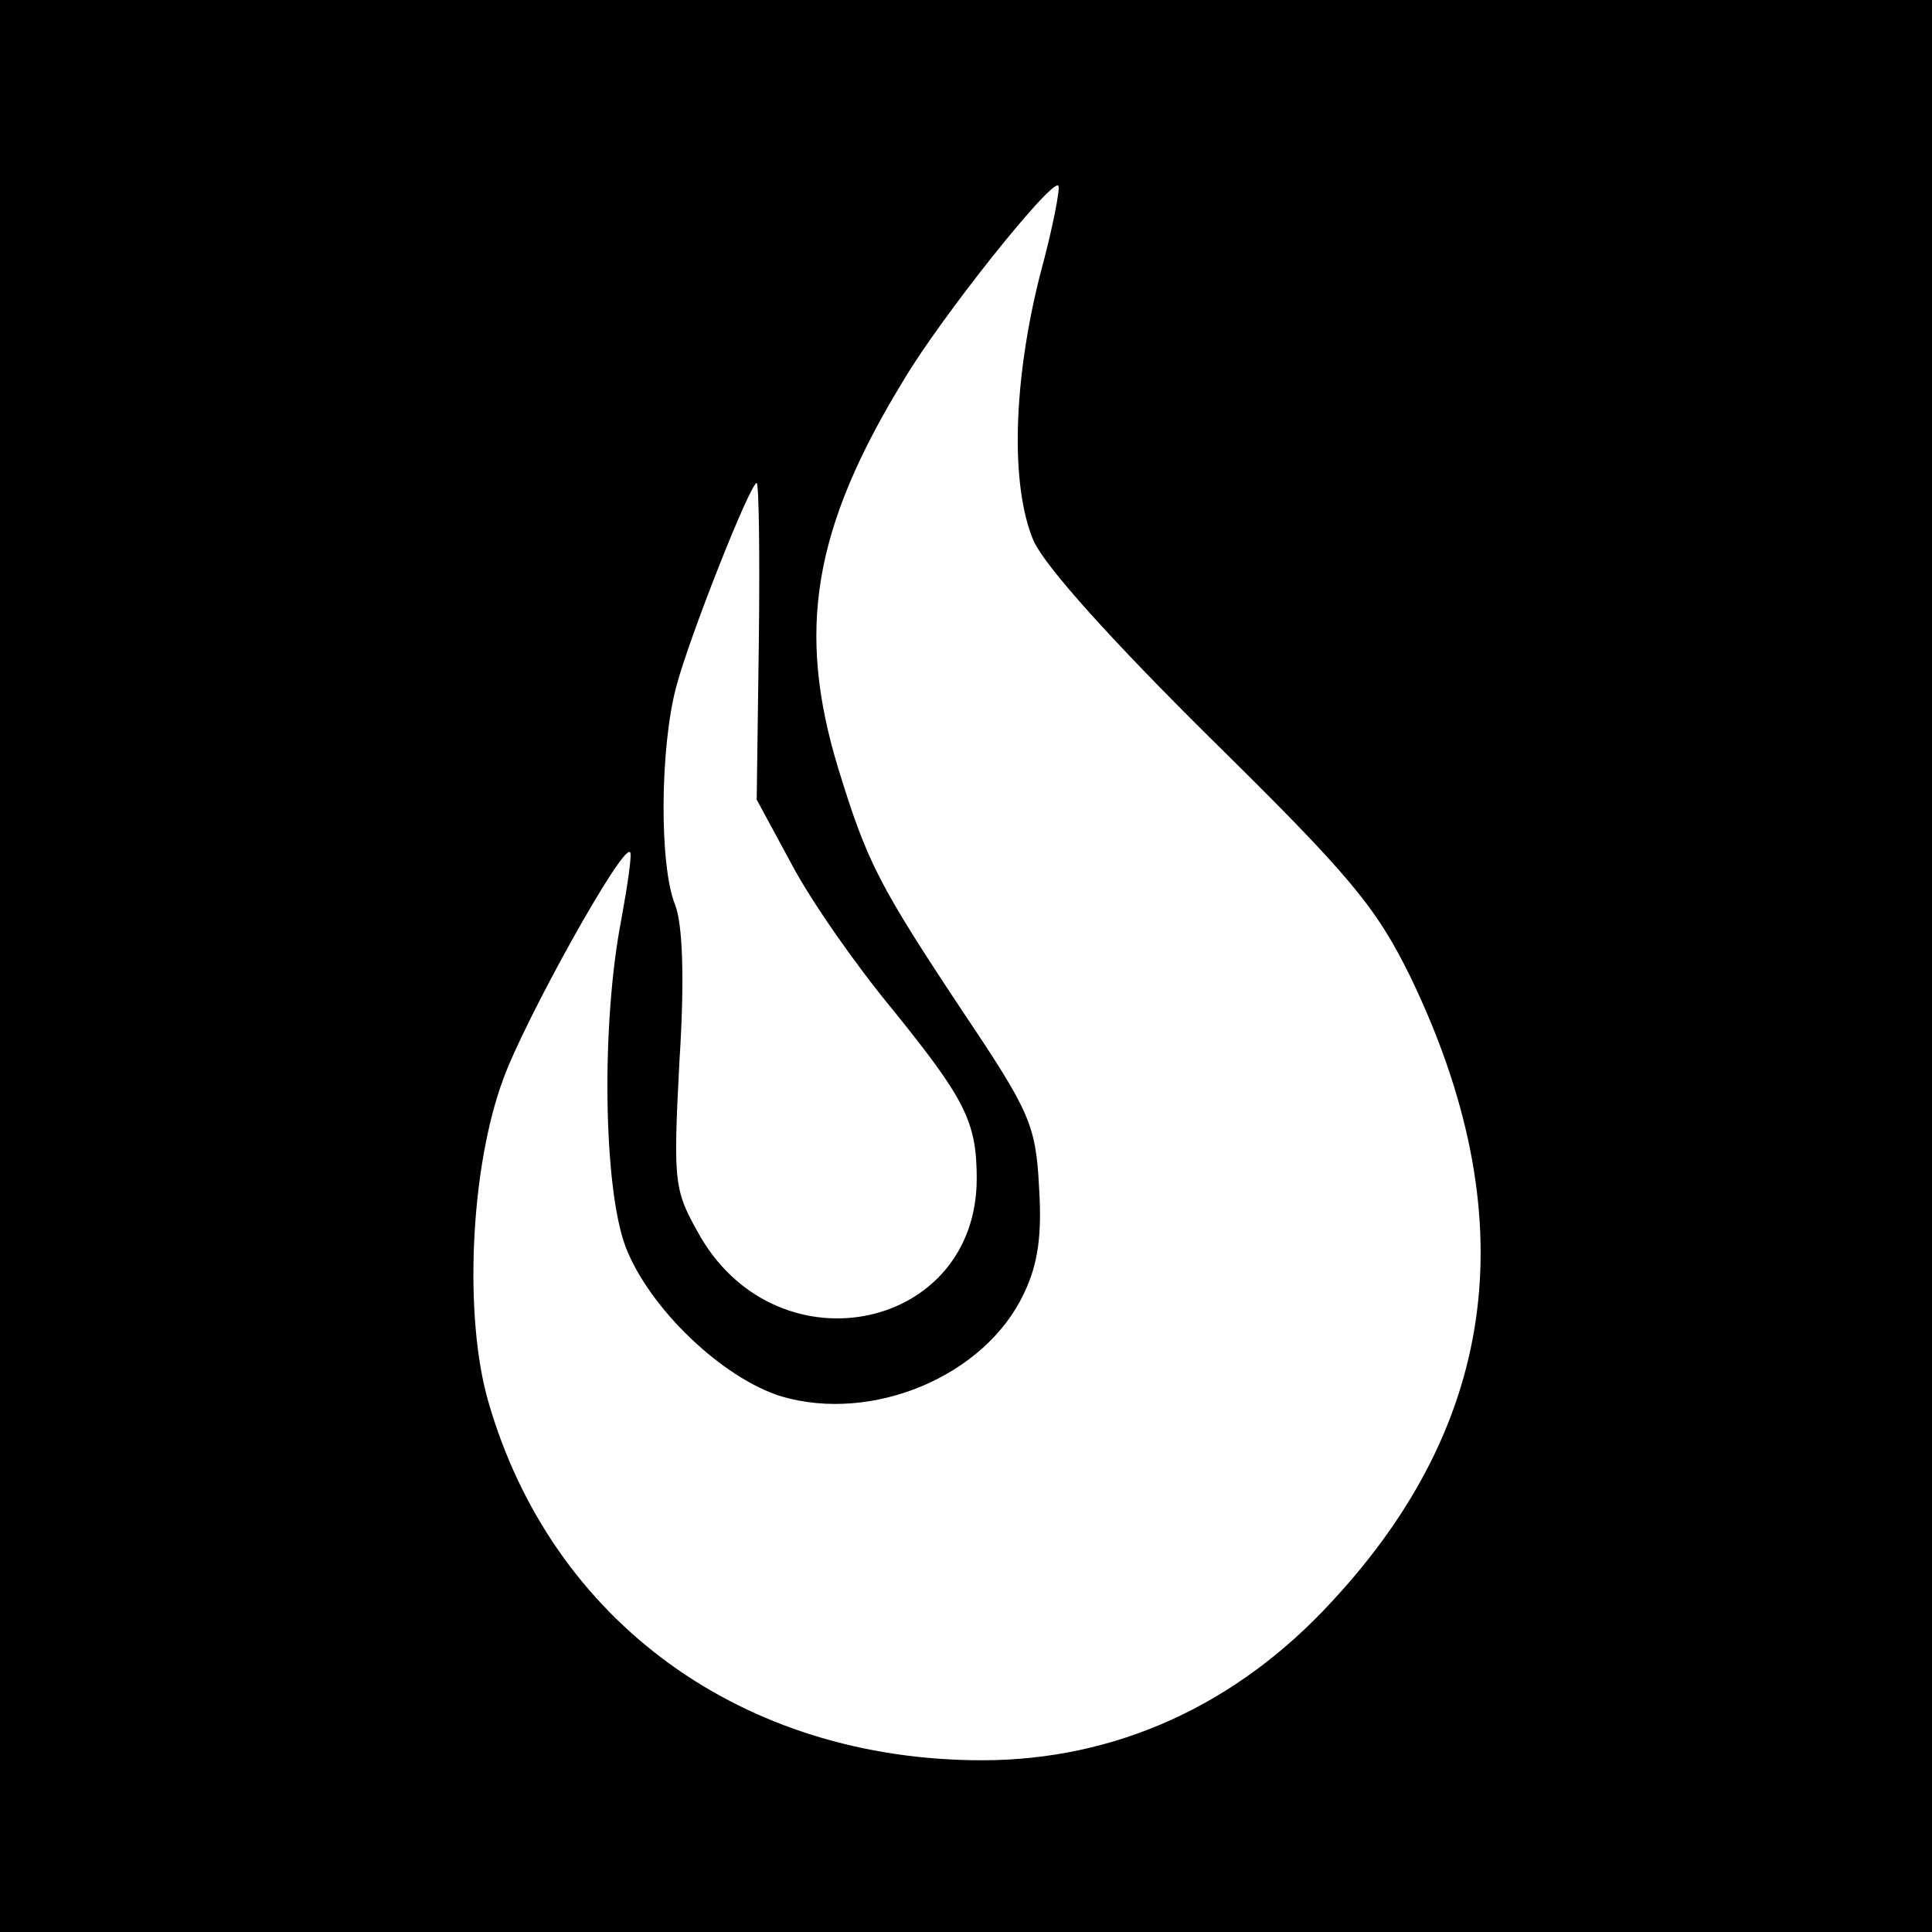 <?xml version="1.0" standalone="no"?>
<!DOCTYPE svg PUBLIC "-//W3C//DTD SVG 20010904//EN"
 "http://www.w3.org/TR/2001/REC-SVG-20010904/DTD/svg10.dtd">
<svg version="1.0" xmlns="http://www.w3.org/2000/svg"
 width="180pt" height="180pt" viewBox="0 0 180 180"
 preserveAspectRatio="xMidYMid meet">
<g transform="translate(0,180) scale(0.1,-0.1)"
fill="#000000" stroke="none">
<path d="M0 900 l0 -900 900 0 900 0 0 900 0 900 -900 0 -900 0 0 -900z m969
644 c-25 -99 -28 -196 -6 -248 11 -24 72 -92 166 -185 129 -127 153 -156 185
-221 107 -222 83 -414 -73 -582 -89 -97 -202 -148 -326 -148 -223 0 -401 129
-460 334 -23 79 -17 218 14 301 20 55 111 219 118 211 2 -1 -2 -29 -8 -62 -19
-97 -17 -251 4 -306 22 -57 90 -122 145 -139 85 -25 190 19 226 96 13 27 17
54 14 100 -3 57 -9 70 -70 161 -79 119 -90 140 -117 228 -39 128 -24 223 61
362 35 59 138 188 144 181 2 -2 -5 -39 -17 -83z m-262 -341 l-2 -148 33 -61
c18 -34 60 -94 94 -135 67 -83 78 -104 78 -157 0 -141 -183 -180 -257 -55 -25
44 -26 48 -20 164 5 77 3 128 -4 146 -15 37 -14 147 1 203 12 46 69 190 75
190 2 0 3 -66 2 -147z"/>
</g>
</svg>
